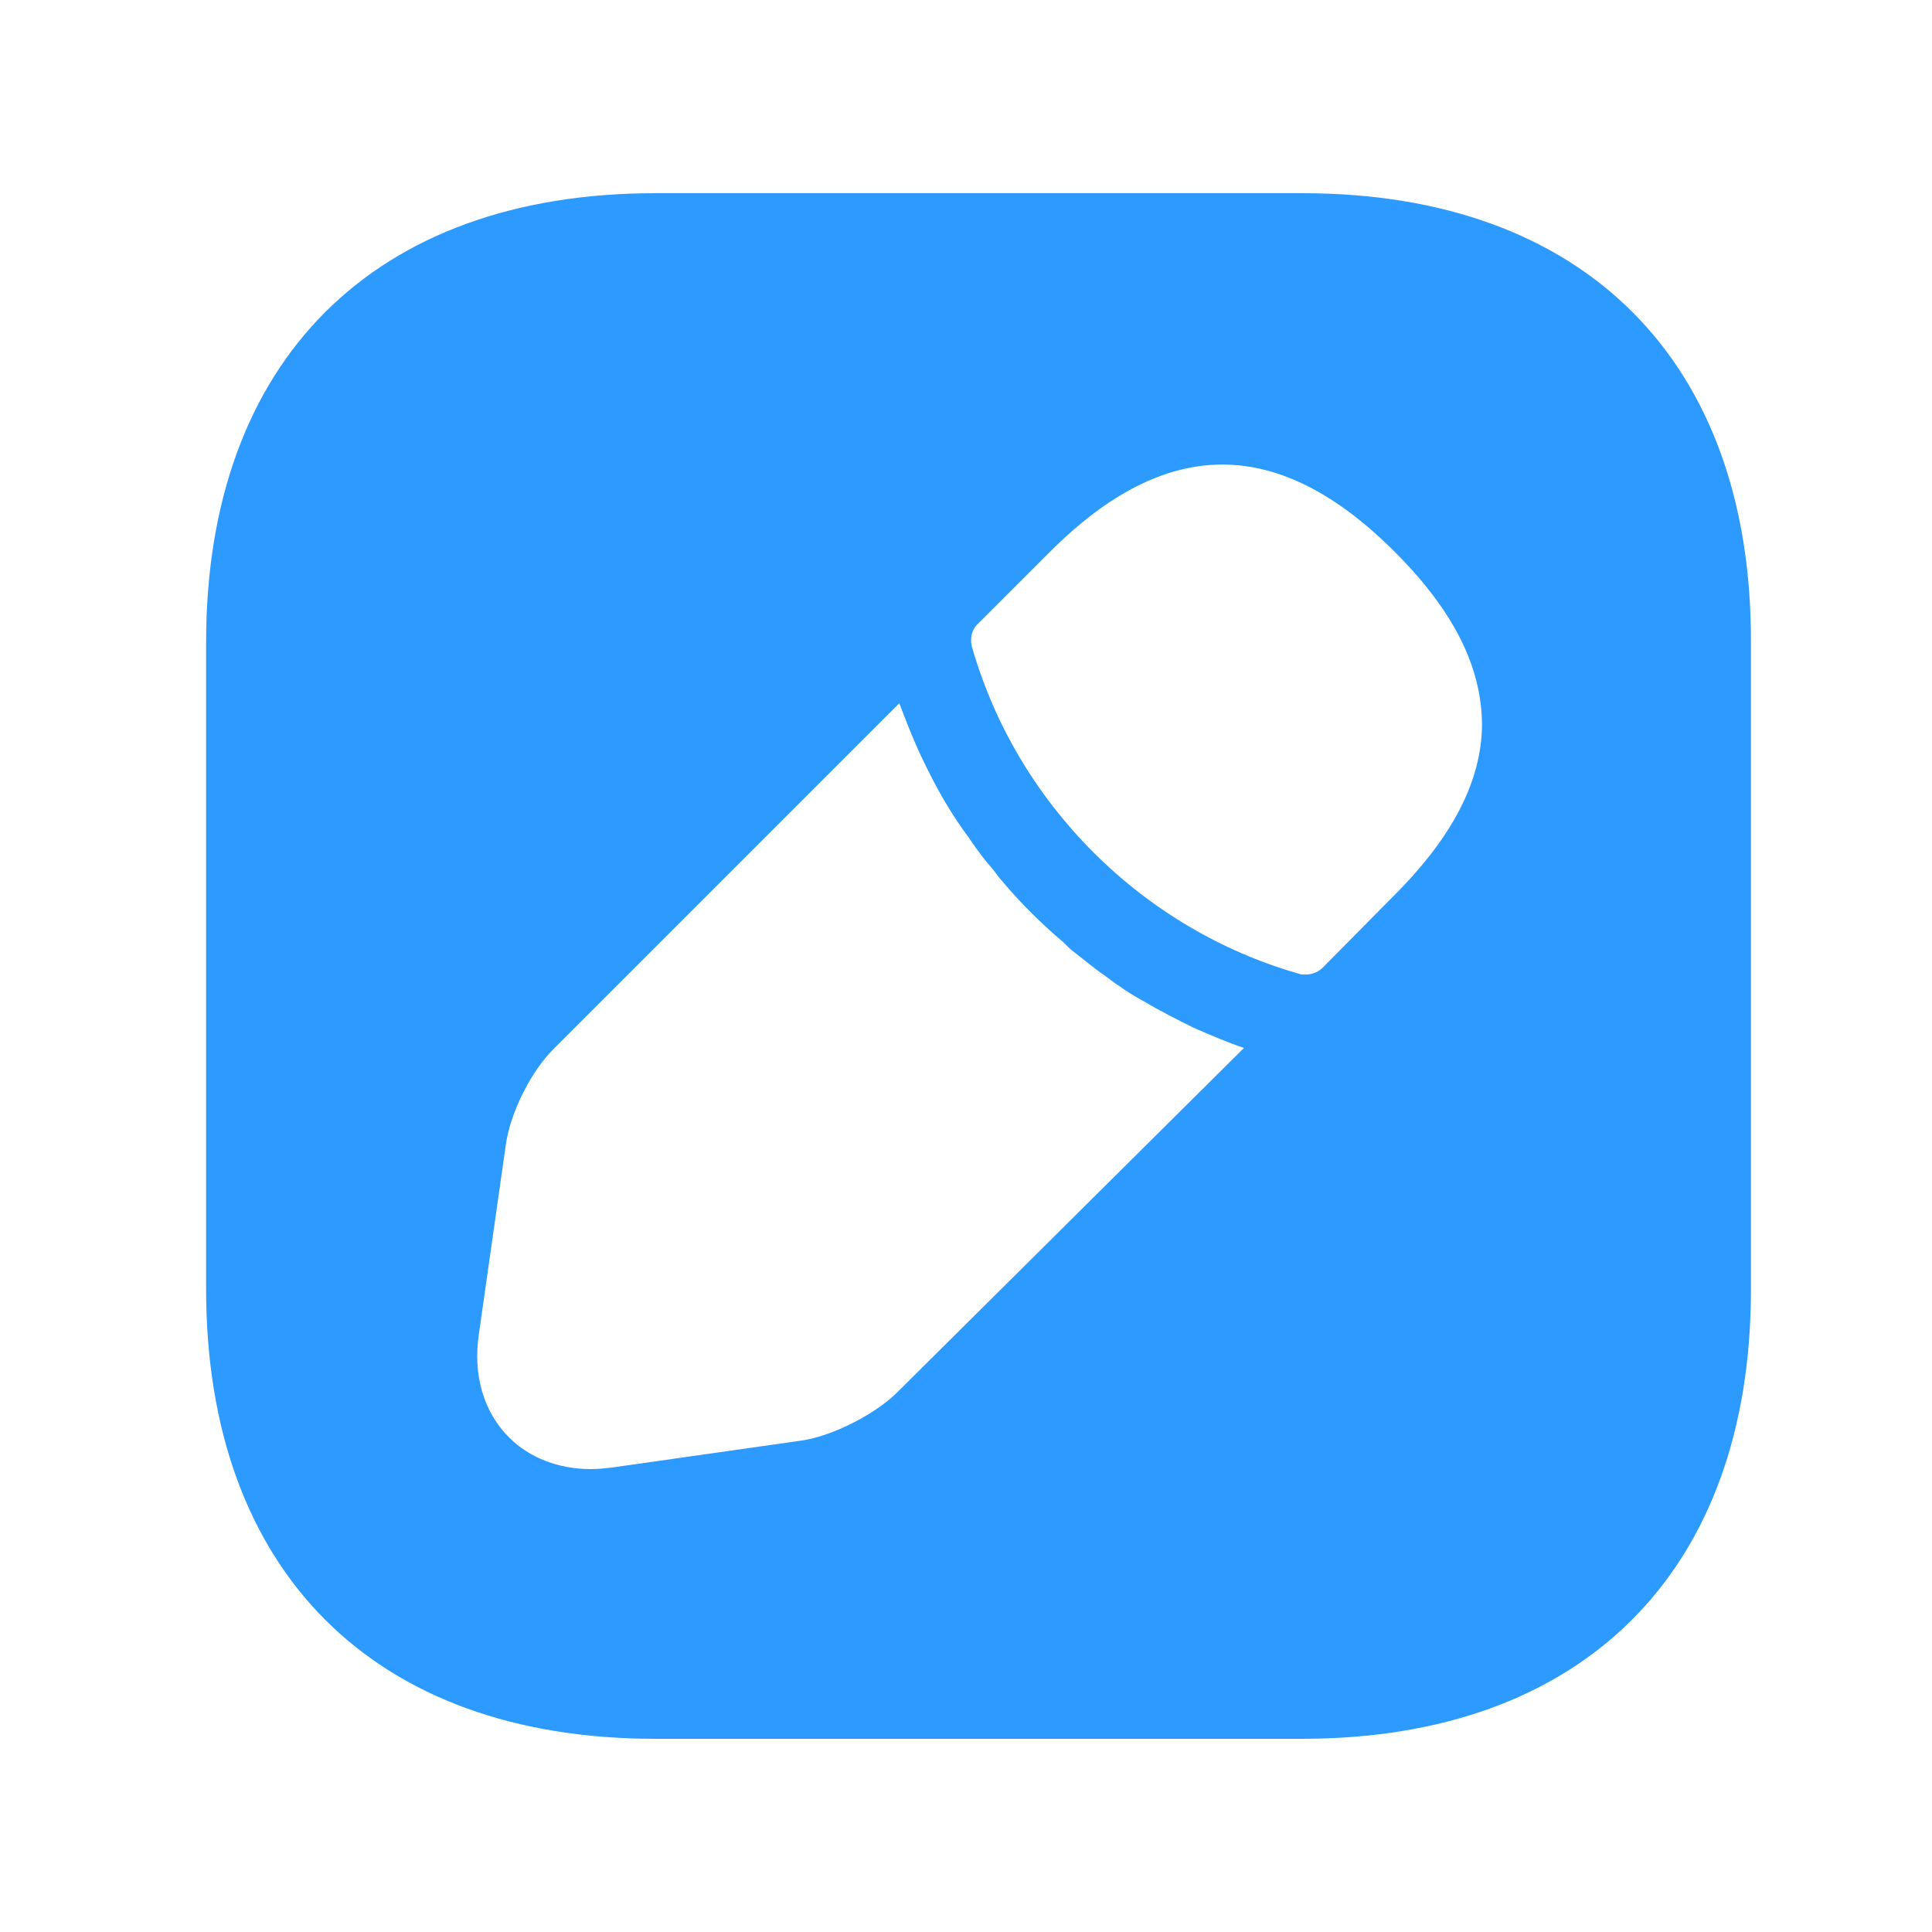 <svg width="25" height="25" viewBox="0 0 25 25" fill="none" xmlns="http://www.w3.org/2000/svg">
<path d="M16.857 2.5H8.477C4.837 2.5 2.667 4.67 2.667 8.31V16.68C2.667 20.33 4.837 22.5 8.477 22.5H16.847C20.487 22.5 22.657 20.33 22.657 16.69V8.31C22.667 4.67 20.497 2.5 16.857 2.5ZM11.617 18.01C11.327 18.3 10.777 18.58 10.377 18.64L7.917 18.99C7.827 19 7.737 19.01 7.647 19.01C7.237 19.01 6.857 18.87 6.587 18.6C6.257 18.27 6.117 17.79 6.197 17.26L6.547 14.8C6.607 14.39 6.877 13.85 7.177 13.56L11.637 9.1C11.717 9.31 11.797 9.52 11.907 9.76C12.007 9.97 12.117 10.19 12.237 10.39C12.337 10.56 12.447 10.72 12.537 10.84C12.647 11.01 12.777 11.17 12.857 11.26C12.907 11.33 12.947 11.38 12.967 11.4C13.217 11.7 13.507 11.98 13.757 12.19C13.827 12.26 13.867 12.3 13.887 12.31C14.037 12.43 14.187 12.55 14.317 12.64C14.477 12.76 14.637 12.87 14.807 12.96C15.007 13.08 15.227 13.19 15.447 13.3C15.677 13.4 15.887 13.49 16.097 13.56L11.617 18.01ZM18.037 11.59L17.117 12.52C17.057 12.58 16.977 12.61 16.897 12.61C16.867 12.61 16.827 12.61 16.807 12.6C14.777 12.02 13.157 10.4 12.577 8.37C12.547 8.26 12.577 8.14 12.657 8.07L13.587 7.14C15.107 5.62 16.557 5.65 18.047 7.14C18.807 7.9 19.177 8.63 19.177 9.39C19.167 10.11 18.797 10.83 18.037 11.59Z" fill="#2D9AFF"/>
</svg>
